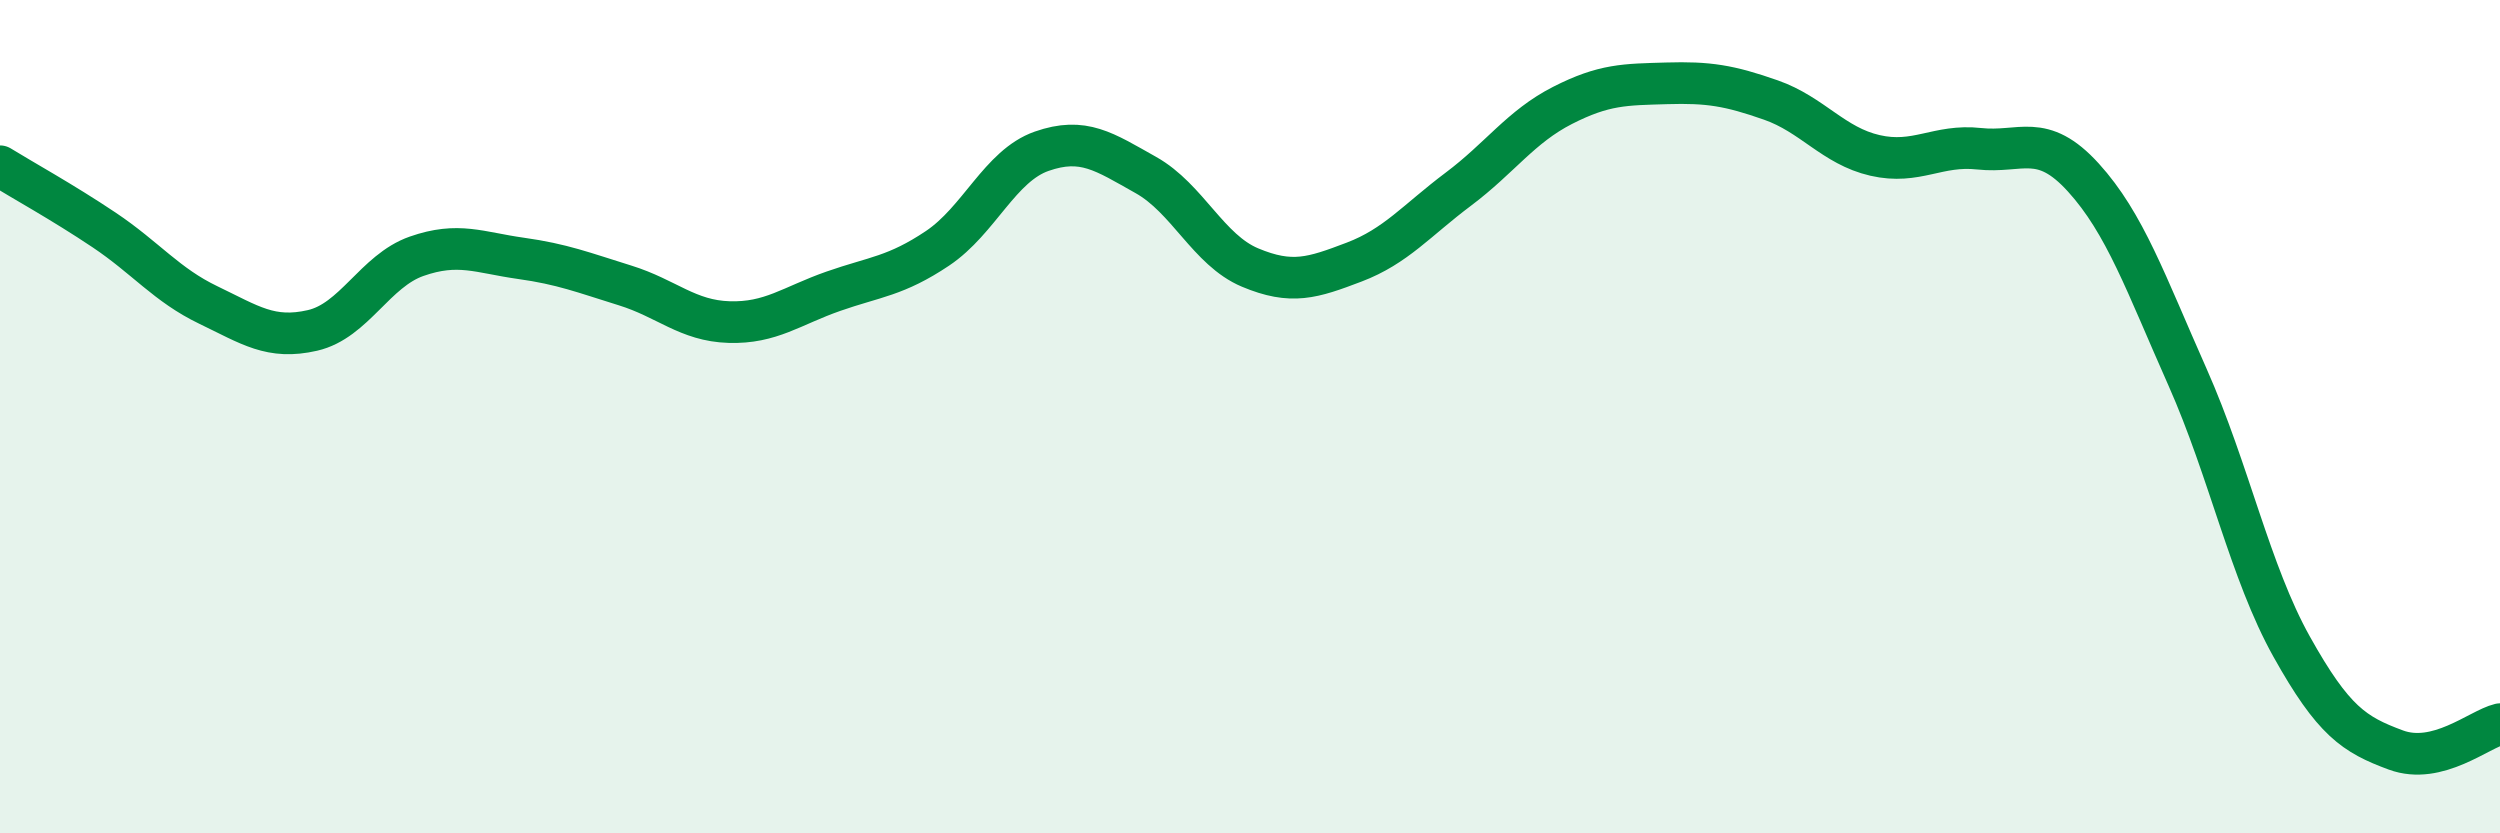 
    <svg width="60" height="20" viewBox="0 0 60 20" xmlns="http://www.w3.org/2000/svg">
      <path
        d="M 0,3.99 C 0.5,4.3 1.5,4.85 2.5,5.52 C 3.5,6.19 4,6.84 5,7.32 C 6,7.8 6.5,8.16 7.5,7.93 C 8.5,7.7 9,6.5 10,6.15 C 11,5.8 11.5,6.06 12.5,6.2 C 13.5,6.34 14,6.54 15,6.85 C 16,7.16 16.5,7.7 17.5,7.73 C 18.5,7.76 19,7.34 20,6.99 C 21,6.64 21.5,6.63 22.5,5.96 C 23.5,5.29 24,3.98 25,3.63 C 26,3.28 26.5,3.64 27.5,4.2 C 28.5,4.76 29,6 30,6.42 C 31,6.84 31.5,6.67 32.5,6.29 C 33.5,5.91 34,5.29 35,4.54 C 36,3.79 36.5,3.04 37.5,2.53 C 38.5,2.02 39,2.03 40,2 C 41,1.97 41.5,2.05 42.5,2.4 C 43.5,2.75 44,3.5 45,3.73 C 46,3.96 46.5,3.46 47.5,3.57 C 48.5,3.68 49,3.16 50,4.26 C 51,5.36 51.5,6.8 52.5,9.05 C 53.5,11.3 54,13.73 55,15.52 C 56,17.31 56.5,17.63 57.5,18 C 58.5,18.37 59.5,17.5 60,17.38L60 20L0 20Z"
        fill="#008740"
        opacity="0.1"
        stroke-linecap="round"
        stroke-linejoin="round"
      />
      <path
        d="M 0,3.99 C 0.5,4.3 1.5,4.85 2.5,5.52 C 3.5,6.19 4,6.84 5,7.32 C 6,7.8 6.5,8.16 7.5,7.93 C 8.5,7.7 9,6.5 10,6.15 C 11,5.8 11.5,6.06 12.5,6.2 C 13.5,6.34 14,6.54 15,6.85 C 16,7.16 16.5,7.7 17.5,7.73 C 18.5,7.76 19,7.34 20,6.99 C 21,6.64 21.5,6.63 22.5,5.96 C 23.5,5.29 24,3.98 25,3.63 C 26,3.28 26.5,3.64 27.5,4.2 C 28.5,4.76 29,6 30,6.42 C 31,6.84 31.5,6.67 32.5,6.29 C 33.5,5.91 34,5.29 35,4.54 C 36,3.79 36.5,3.04 37.5,2.53 C 38.5,2.02 39,2.03 40,2 C 41,1.97 41.5,2.05 42.5,2.4 C 43.5,2.75 44,3.5 45,3.73 C 46,3.96 46.5,3.46 47.5,3.57 C 48.5,3.68 49,3.16 50,4.26 C 51,5.36 51.5,6.8 52.5,9.05 C 53.5,11.3 54,13.73 55,15.52 C 56,17.31 56.5,17.63 57.5,18 C 58.5,18.37 59.5,17.5 60,17.38"
        stroke="#008740"
        stroke-width="1"
        fill="none"
        stroke-linecap="round"
        stroke-linejoin="round"
      />
    </svg>
  